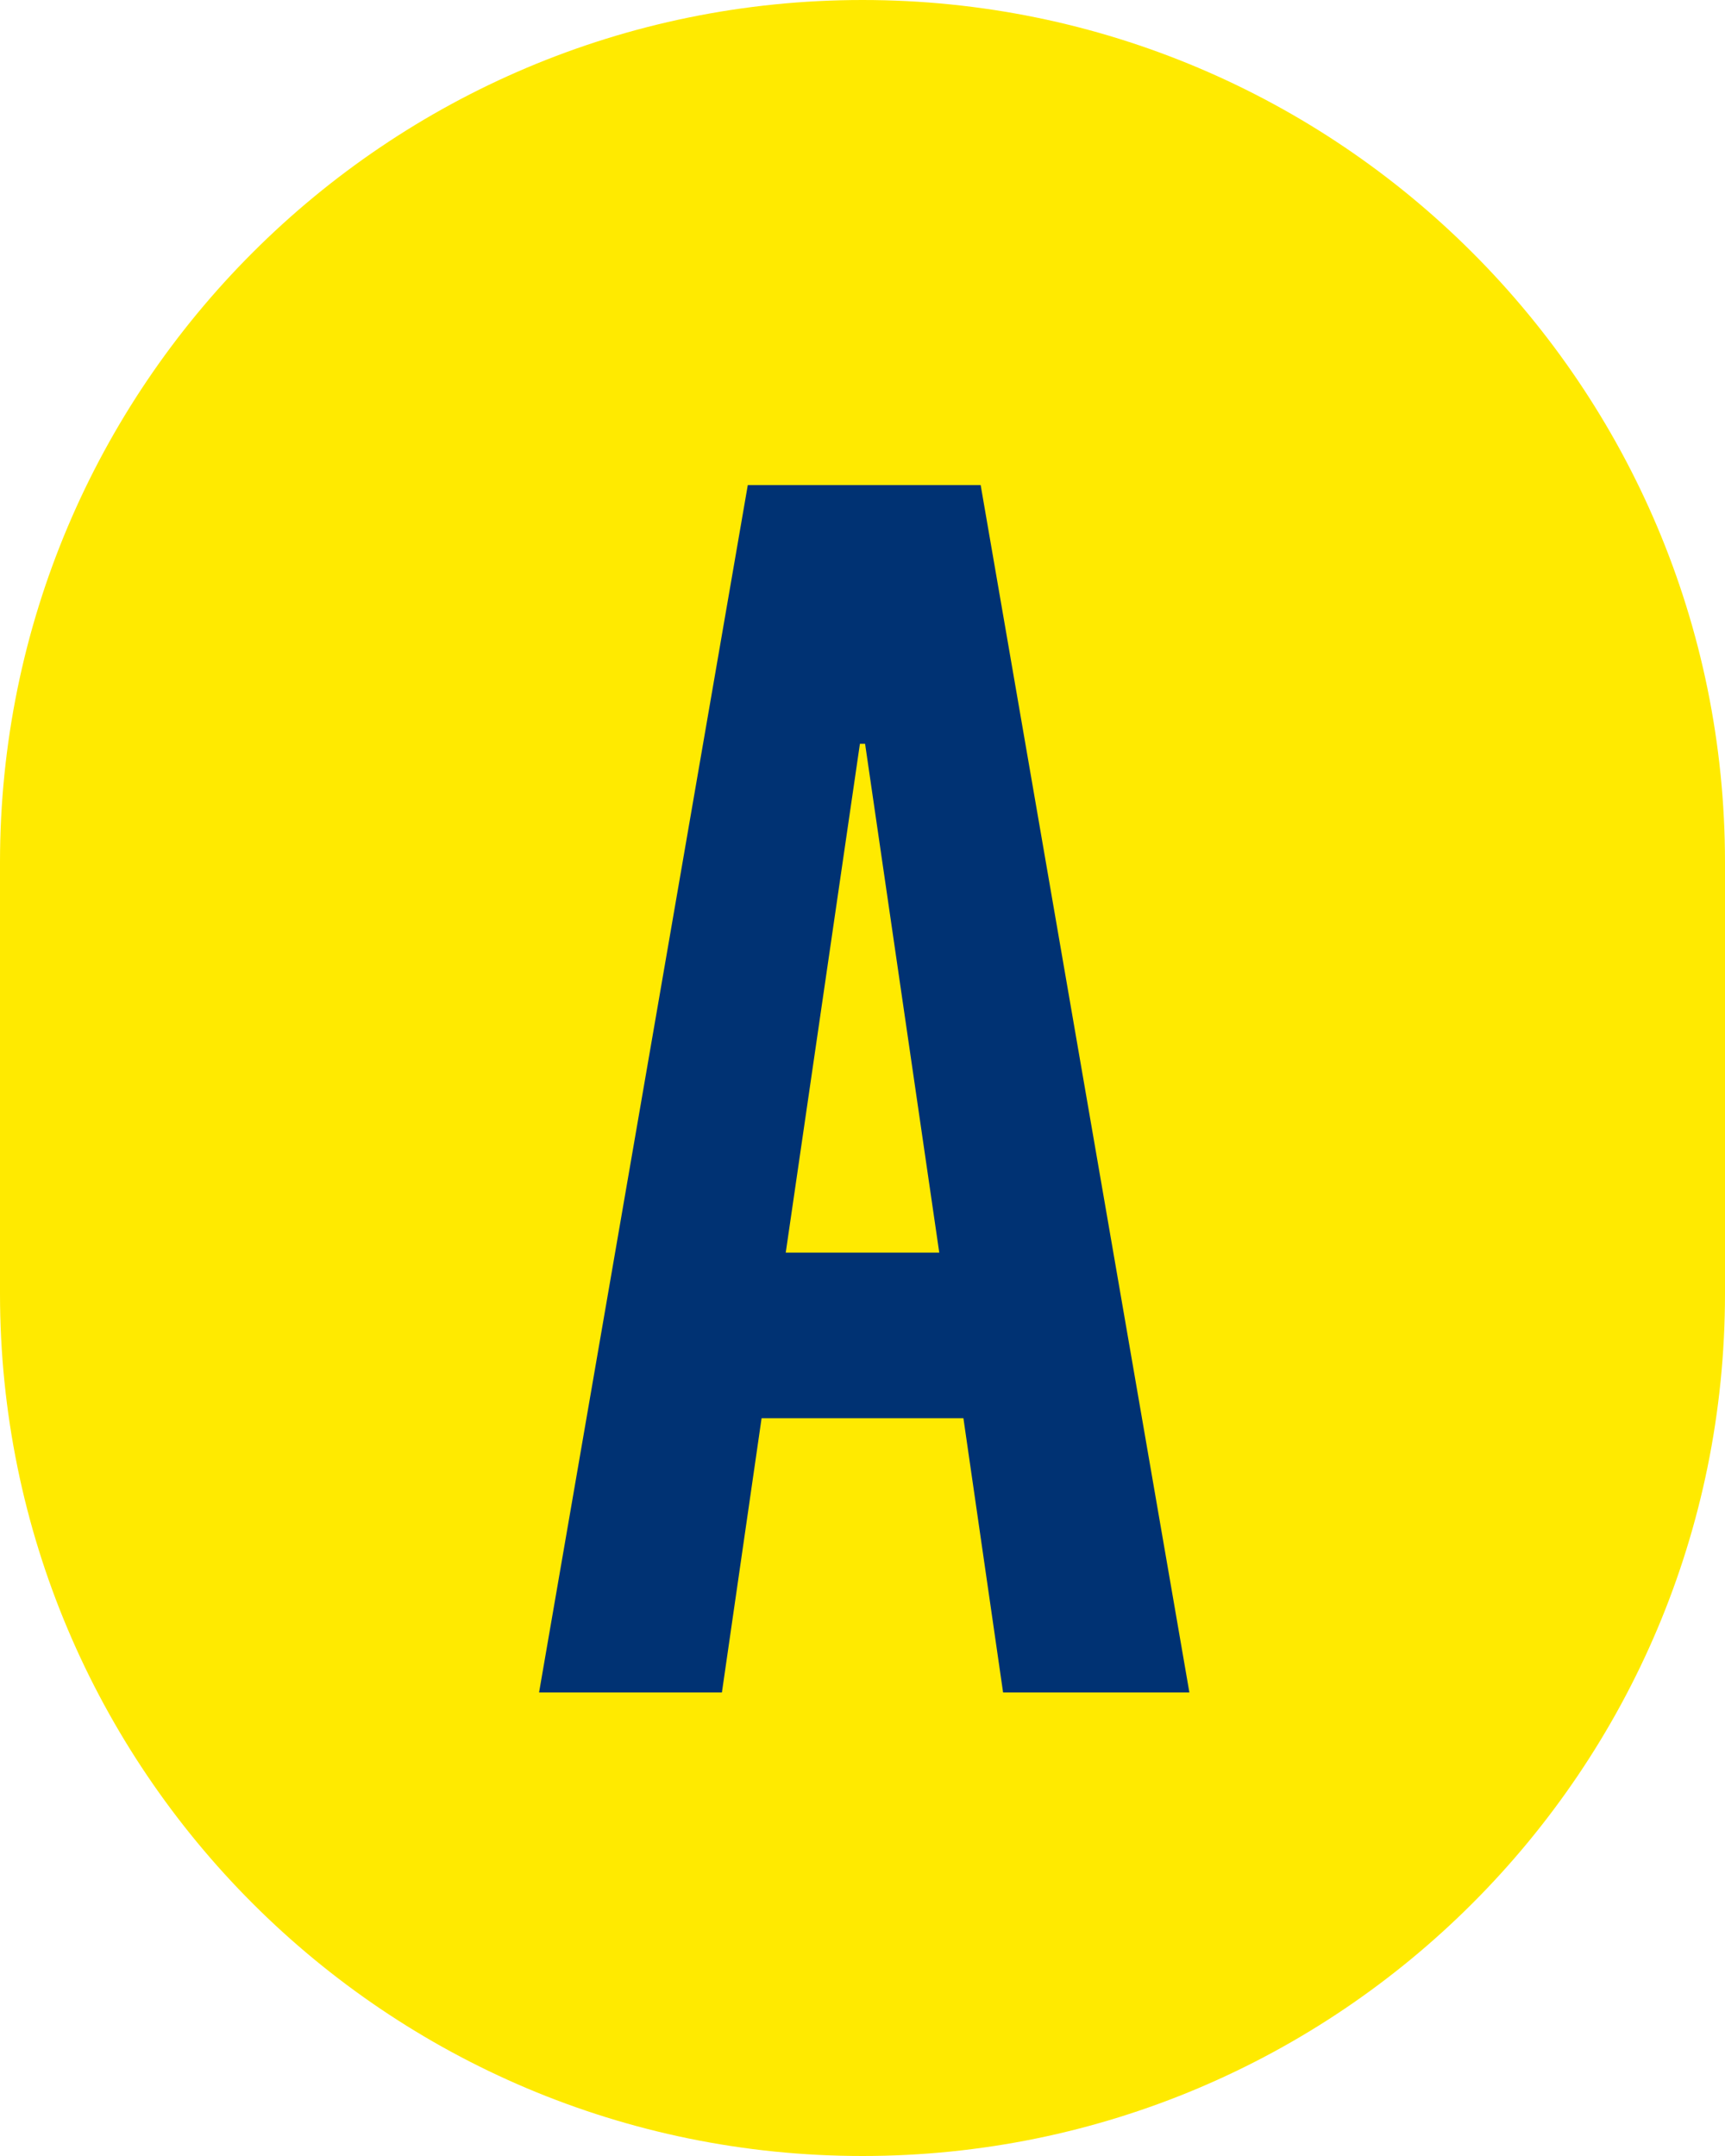 <svg width="28" height="35" viewBox="0 0 28 35" fill="none" xmlns="http://www.w3.org/2000/svg">
<path d="M0 14C0 6.268 6.268 0 14 0V0C21.732 0 28 6.268 28 14V21C28 28.732 21.732 35 14 35V35C6.268 35 0 28.732 0 21V14Z" fill="#FFEA00"/>
<path d="M19.306 27.475H16.282L15.638 23.023H12.362L11.718 27.475H8.75L12.138 7.875H15.918L19.306 27.475ZM13.958 12.075L12.754 20.335H15.246L14.042 12.075H13.958Z" fill="#003273"/>
</svg>
